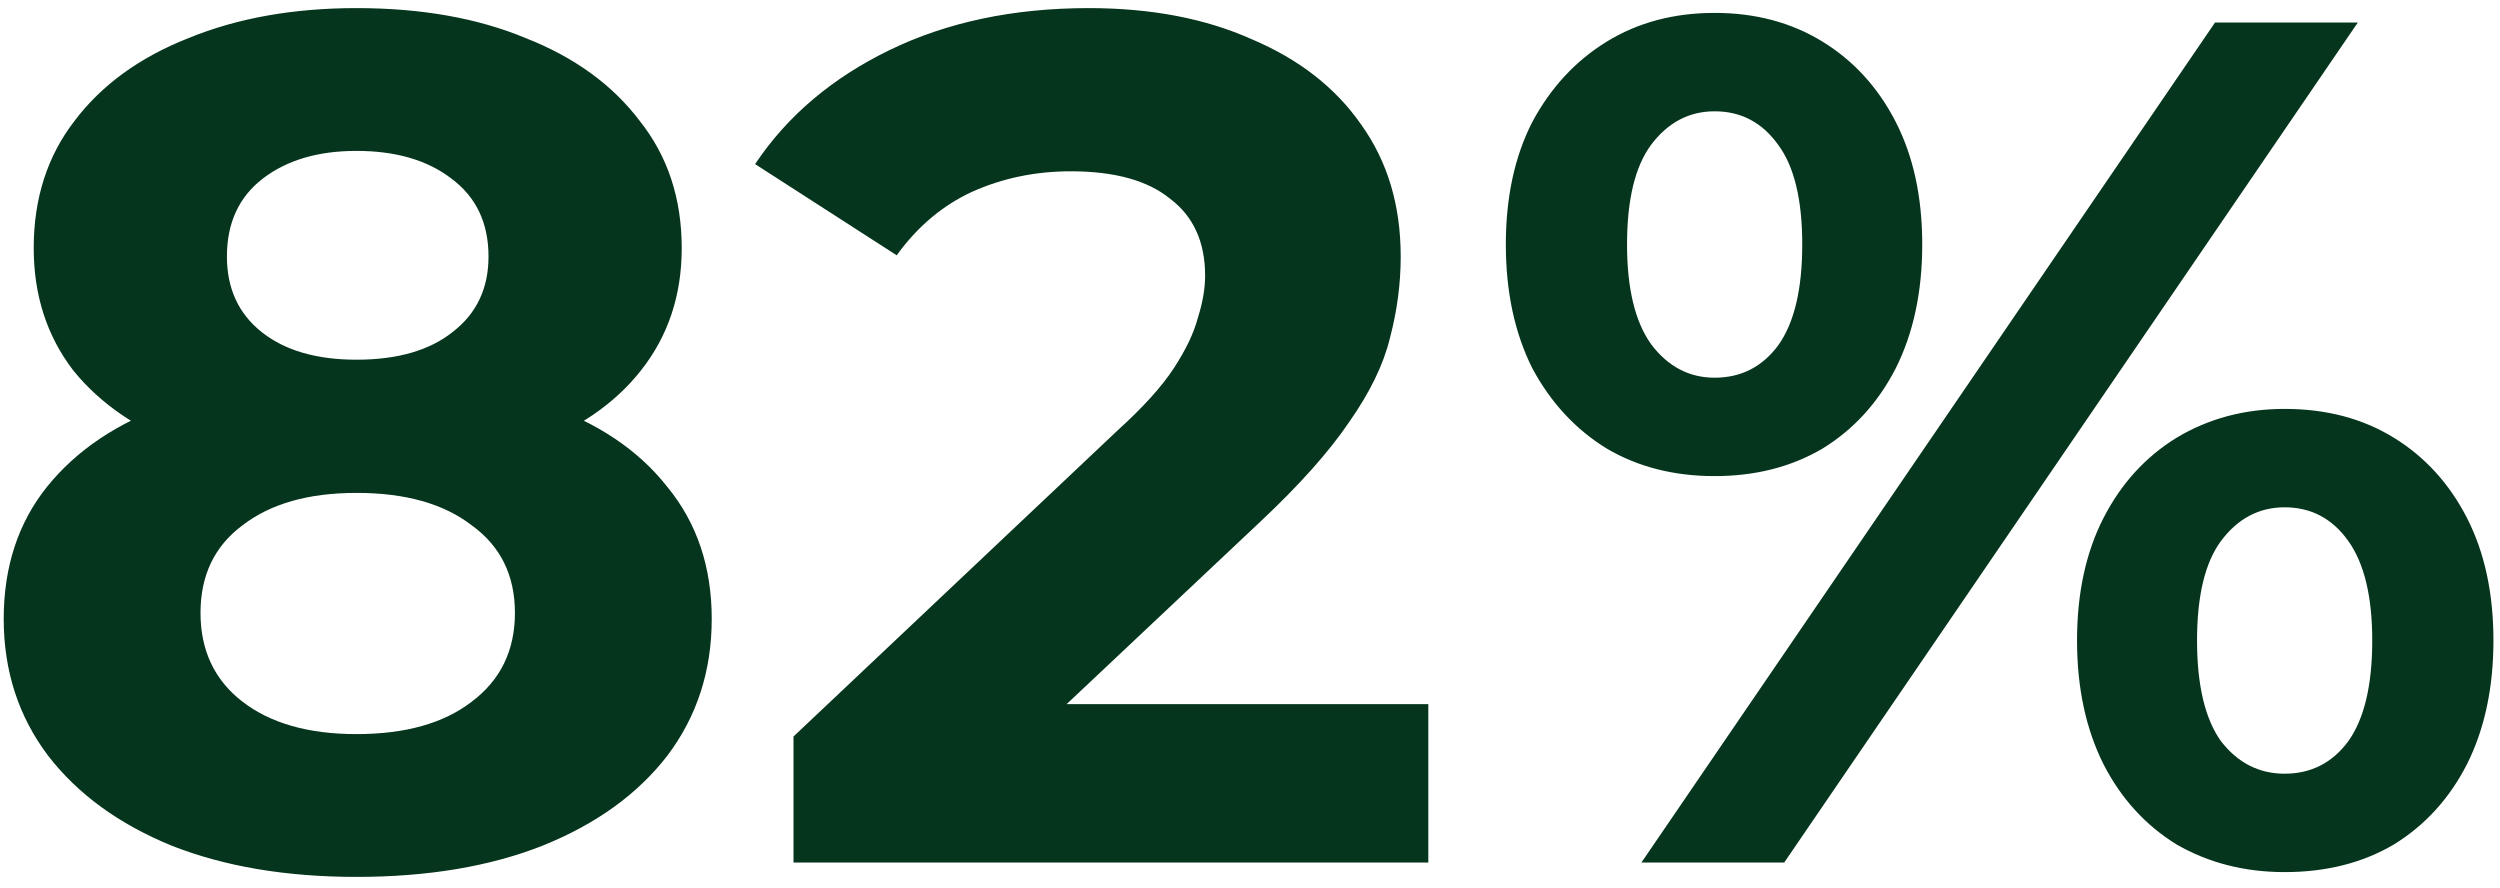 <svg width="200" height="71" viewBox="0 0 200 71" fill="none" xmlns="http://www.w3.org/2000/svg">
<path d="M28.521 70.152C22.89 70.152 17.962 69.32 13.738 67.656C9.514 65.928 6.218 63.528 3.849 60.456C1.482 57.32 0.297 53.672 0.297 49.512C0.297 45.352 1.45 41.832 3.753 38.952C6.122 36.008 9.418 33.8 13.642 32.328C17.866 30.792 22.826 30.024 28.521 30.024C34.282 30.024 39.273 30.792 43.498 32.328C47.785 33.8 51.081 36.008 53.386 38.952C55.754 41.832 56.938 45.352 56.938 49.512C56.938 53.672 55.754 57.32 53.386 60.456C51.017 63.528 47.69 65.928 43.401 67.656C39.178 69.32 34.218 70.152 28.521 70.152ZM28.521 58.728C32.425 58.728 35.498 57.864 37.737 56.136C40.041 54.408 41.194 52.04 41.194 49.032C41.194 46.024 40.041 43.688 37.737 42.024C35.498 40.296 32.425 39.432 28.521 39.432C24.681 39.432 21.642 40.296 19.401 42.024C17.162 43.688 16.041 46.024 16.041 49.032C16.041 52.04 17.162 54.408 19.401 56.136C21.642 57.864 24.681 58.728 28.521 58.728ZM28.521 37.896C23.337 37.896 18.794 37.192 14.889 35.784C11.05 34.376 8.041 32.328 5.865 29.64C3.753 26.888 2.697 23.624 2.697 19.848C2.697 15.88 3.785 12.488 5.962 9.672C8.137 6.792 11.178 4.584 15.082 3.048C18.985 1.448 23.465 0.648 28.521 0.648C33.706 0.648 38.218 1.448 42.057 3.048C45.962 4.584 49.002 6.792 51.178 9.672C53.417 12.488 54.538 15.88 54.538 19.848C54.538 23.624 53.45 26.888 51.273 29.64C49.161 32.328 46.154 34.376 42.249 35.784C38.346 37.192 33.77 37.896 28.521 37.896ZM28.521 28.776C31.785 28.776 34.346 28.04 36.202 26.568C38.121 25.096 39.081 23.08 39.081 20.52C39.081 17.832 38.09 15.752 36.105 14.28C34.185 12.808 31.657 12.072 28.521 12.072C25.45 12.072 22.953 12.808 21.034 14.28C19.113 15.752 18.154 17.832 18.154 20.52C18.154 23.08 19.081 25.096 20.938 26.568C22.794 28.04 25.322 28.776 28.521 28.776ZM63.48 69V58.92L89.4 34.44C91.448 32.584 92.953 30.92 93.912 29.448C94.873 27.976 95.513 26.632 95.832 25.416C96.216 24.2 96.409 23.08 96.409 22.056C96.409 19.368 95.481 17.32 93.624 15.912C91.832 14.44 89.177 13.704 85.656 13.704C82.841 13.704 80.216 14.248 77.784 15.336C75.416 16.424 73.4 18.12 71.737 20.424L60.408 13.128C62.968 9.288 66.552 6.248 71.16 4.008C75.769 1.768 81.081 0.648 87.097 0.648C92.088 0.648 96.441 1.48 100.153 3.144C103.929 4.744 106.841 7.016 108.889 9.96C111.001 12.904 112.057 16.424 112.057 20.52C112.057 22.696 111.769 24.872 111.193 27.048C110.681 29.16 109.593 31.4 107.929 33.768C106.329 36.136 103.961 38.792 100.825 41.736L79.32 61.992L76.344 56.328H114.265V69H63.48ZM131.315 69L177.203 1.8H188.627L142.739 69H131.315ZM137.171 38.088C133.907 38.088 131.027 37.352 128.531 35.88C126.035 34.344 124.051 32.2 122.579 29.448C121.171 26.632 120.467 23.336 120.467 19.56C120.467 15.784 121.171 12.52 122.579 9.768C124.051 7.016 126.035 4.872 128.531 3.336C131.027 1.8 133.907 1.032 137.171 1.032C140.435 1.032 143.315 1.8 145.811 3.336C148.307 4.872 150.259 7.016 151.667 9.768C153.075 12.52 153.779 15.784 153.779 19.56C153.779 23.336 153.075 26.632 151.667 29.448C150.259 32.2 148.307 34.344 145.811 35.88C143.315 37.352 140.435 38.088 137.171 38.088ZM137.171 30.216C139.283 30.216 140.979 29.352 142.259 27.624C143.539 25.832 144.179 23.144 144.179 19.56C144.179 15.976 143.539 13.32 142.259 11.592C140.979 9.8 139.283 8.904 137.171 8.904C135.123 8.904 133.427 9.8 132.083 11.592C130.803 13.32 130.163 15.976 130.163 19.56C130.163 23.08 130.803 25.736 132.083 27.528C133.427 29.32 135.123 30.216 137.171 30.216ZM182.771 69.768C179.571 69.768 176.691 69.032 174.131 67.56C171.635 66.024 169.683 63.88 168.275 61.128C166.867 58.312 166.163 55.016 166.163 51.24C166.163 47.464 166.867 44.2 168.275 41.448C169.683 38.696 171.635 36.552 174.131 35.016C176.691 33.48 179.571 32.712 182.771 32.712C186.099 32.712 189.011 33.48 191.507 35.016C194.003 36.552 195.955 38.696 197.363 41.448C198.771 44.2 199.475 47.464 199.475 51.24C199.475 55.016 198.771 58.312 197.363 61.128C195.955 63.88 194.003 66.024 191.507 67.56C189.011 69.032 186.099 69.768 182.771 69.768ZM182.771 61.896C184.883 61.896 186.579 61.032 187.859 59.304C189.139 57.512 189.779 54.824 189.779 51.24C189.779 47.72 189.139 45.064 187.859 43.272C186.579 41.48 184.883 40.584 182.771 40.584C180.723 40.584 179.027 41.48 177.683 43.272C176.403 45 175.763 47.656 175.763 51.24C175.763 54.824 176.403 57.512 177.683 59.304C179.027 61.032 180.723 61.896 182.771 61.896Z" fill="#05351C"/>
</svg>
